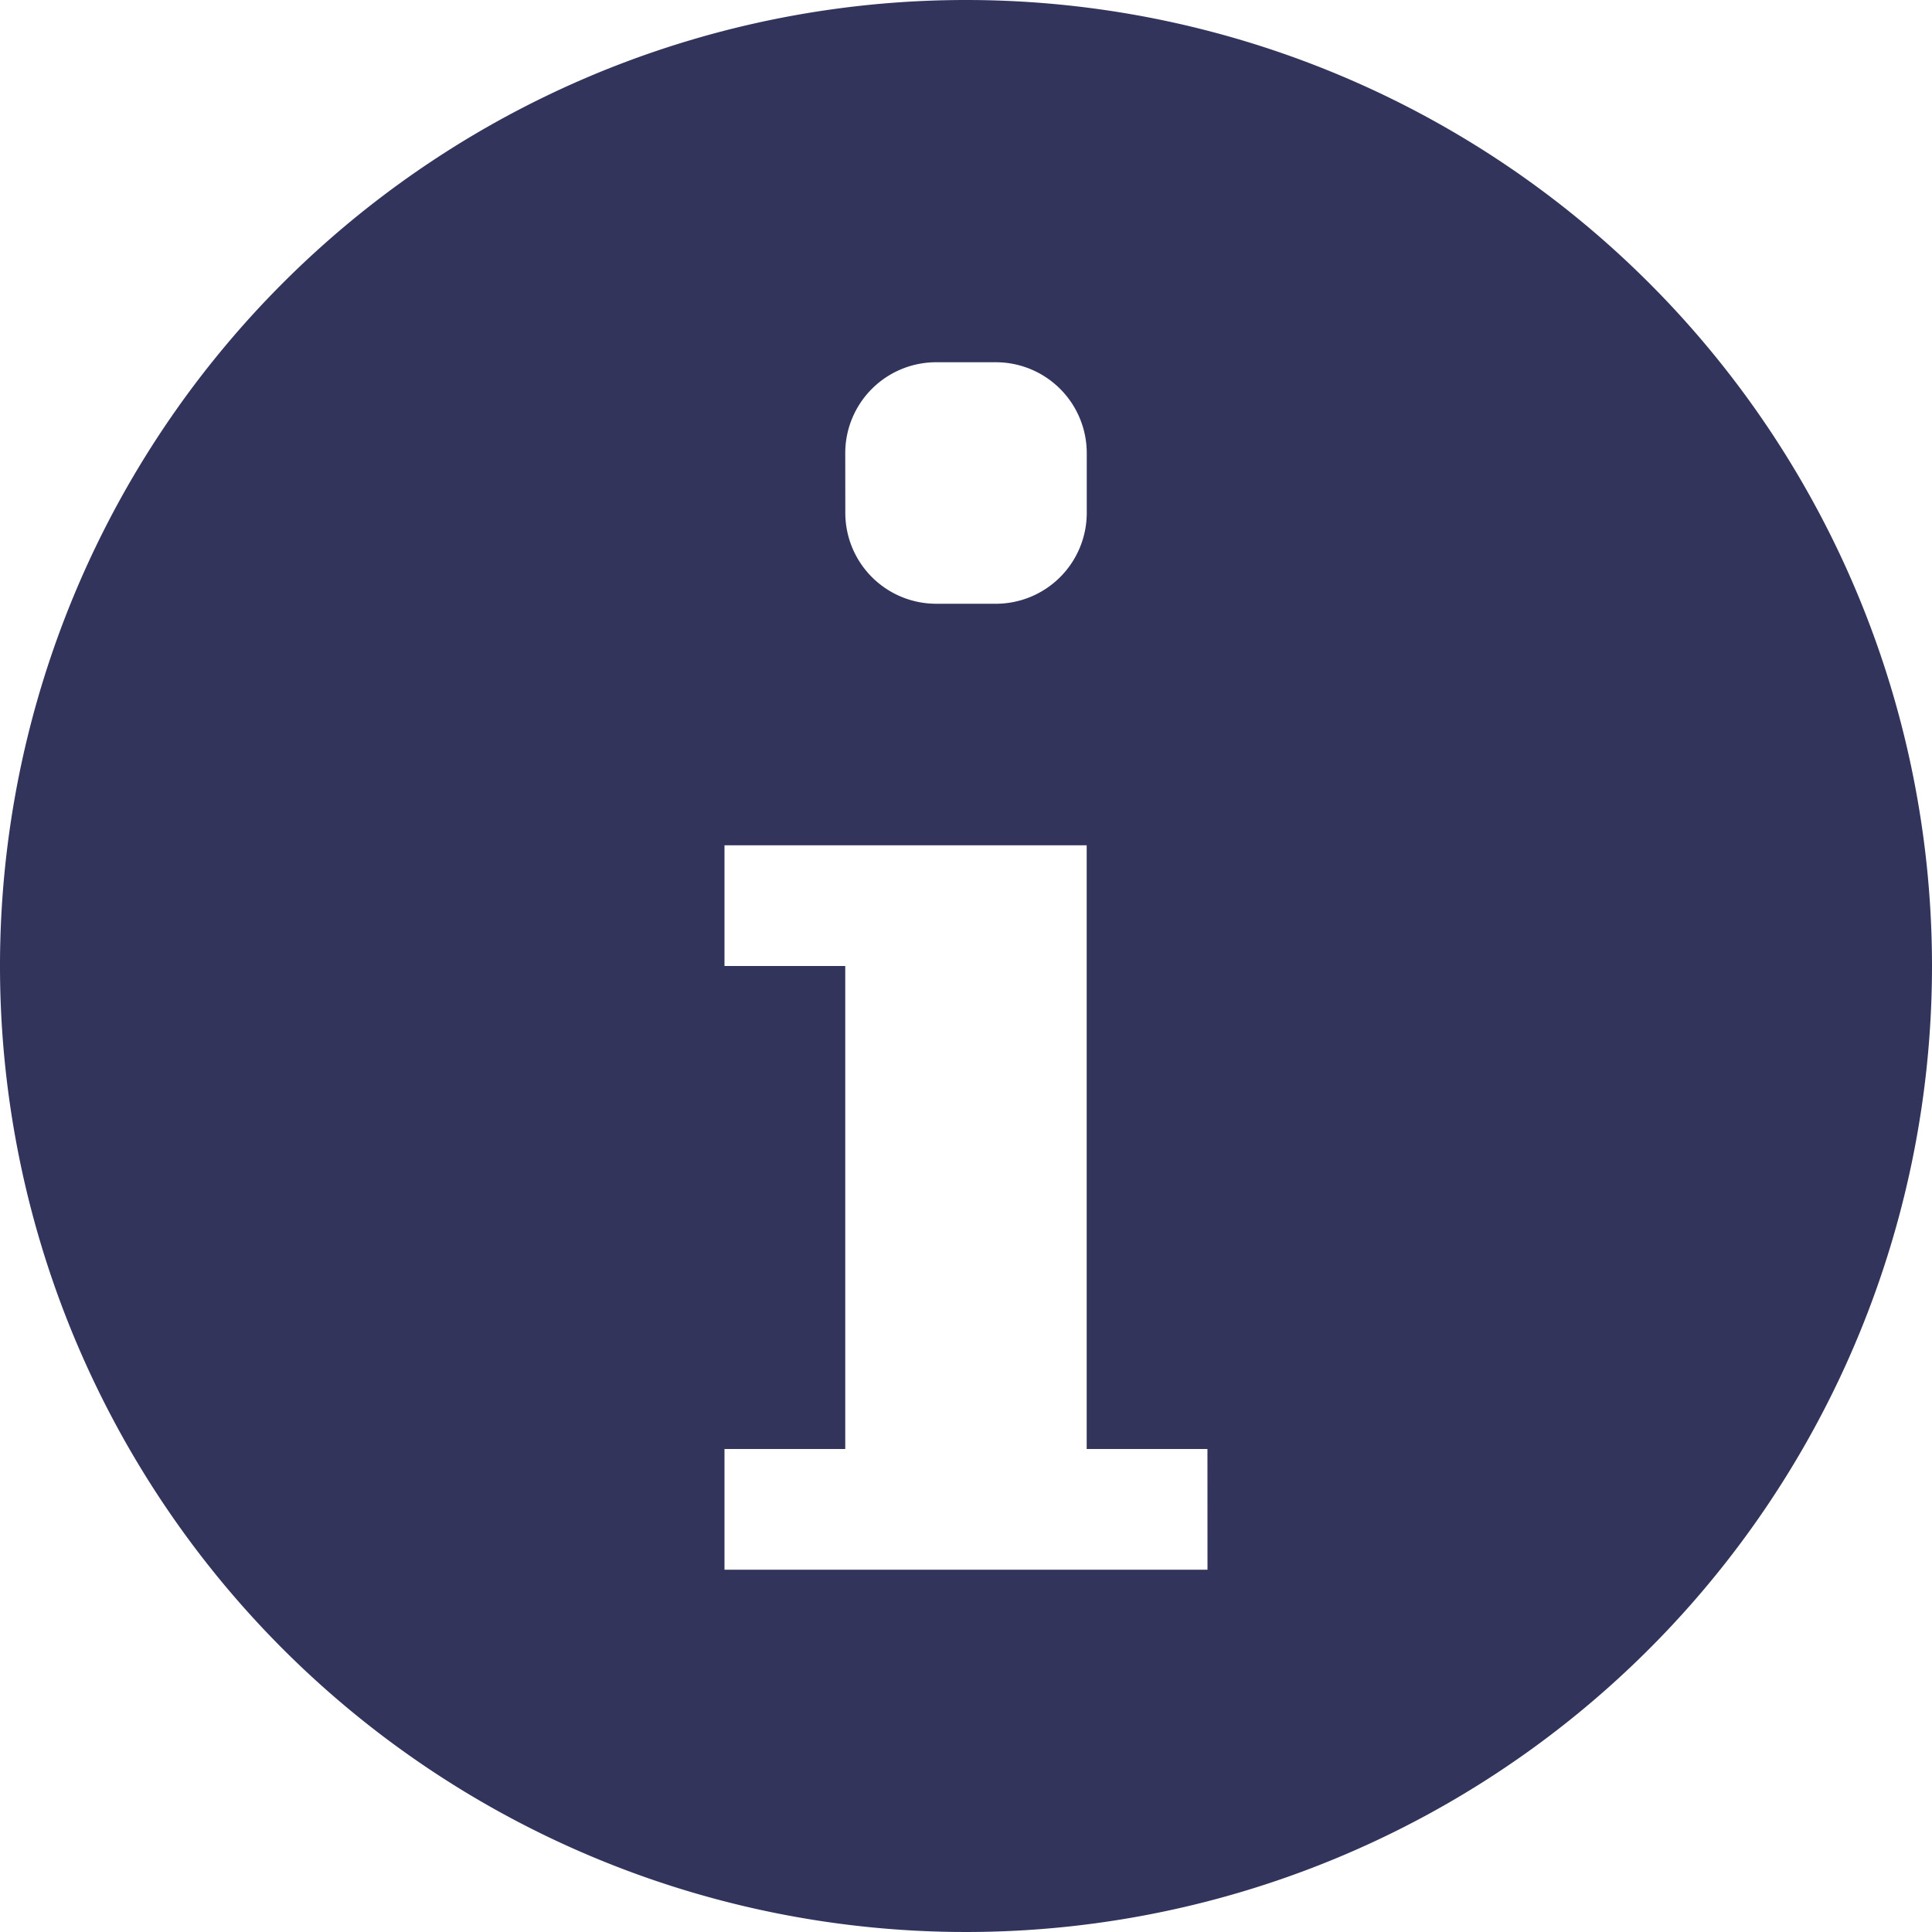 <?xml version="1.0" encoding="UTF-8"?>
<svg xmlns="http://www.w3.org/2000/svg" width="87.116" height="87.115" viewBox="0 0 87.116 87.115">
  <path id="Path_18130" data-name="Path 18130" d="M140.558,1682a43.558,43.558,0,1,0,43.558,43.558A43.56,43.56,0,0,0,140.558,1682Zm-5.445,20.417a4.1,4.1,0,0,1,4.084-4.083h2.722a4.1,4.1,0,0,1,4.084,4.083v2.723a4.1,4.1,0,0,1-4.084,4.084H139.2a4.1,4.1,0,0,1-4.084-4.084Zm16.334,50.364H129.668v-5.444h5.445v-21.779h-5.445v-5.444H146v27.224h5.445Z" transform="translate(-97 -1682)" fill="#32345c"></path>
</svg>
